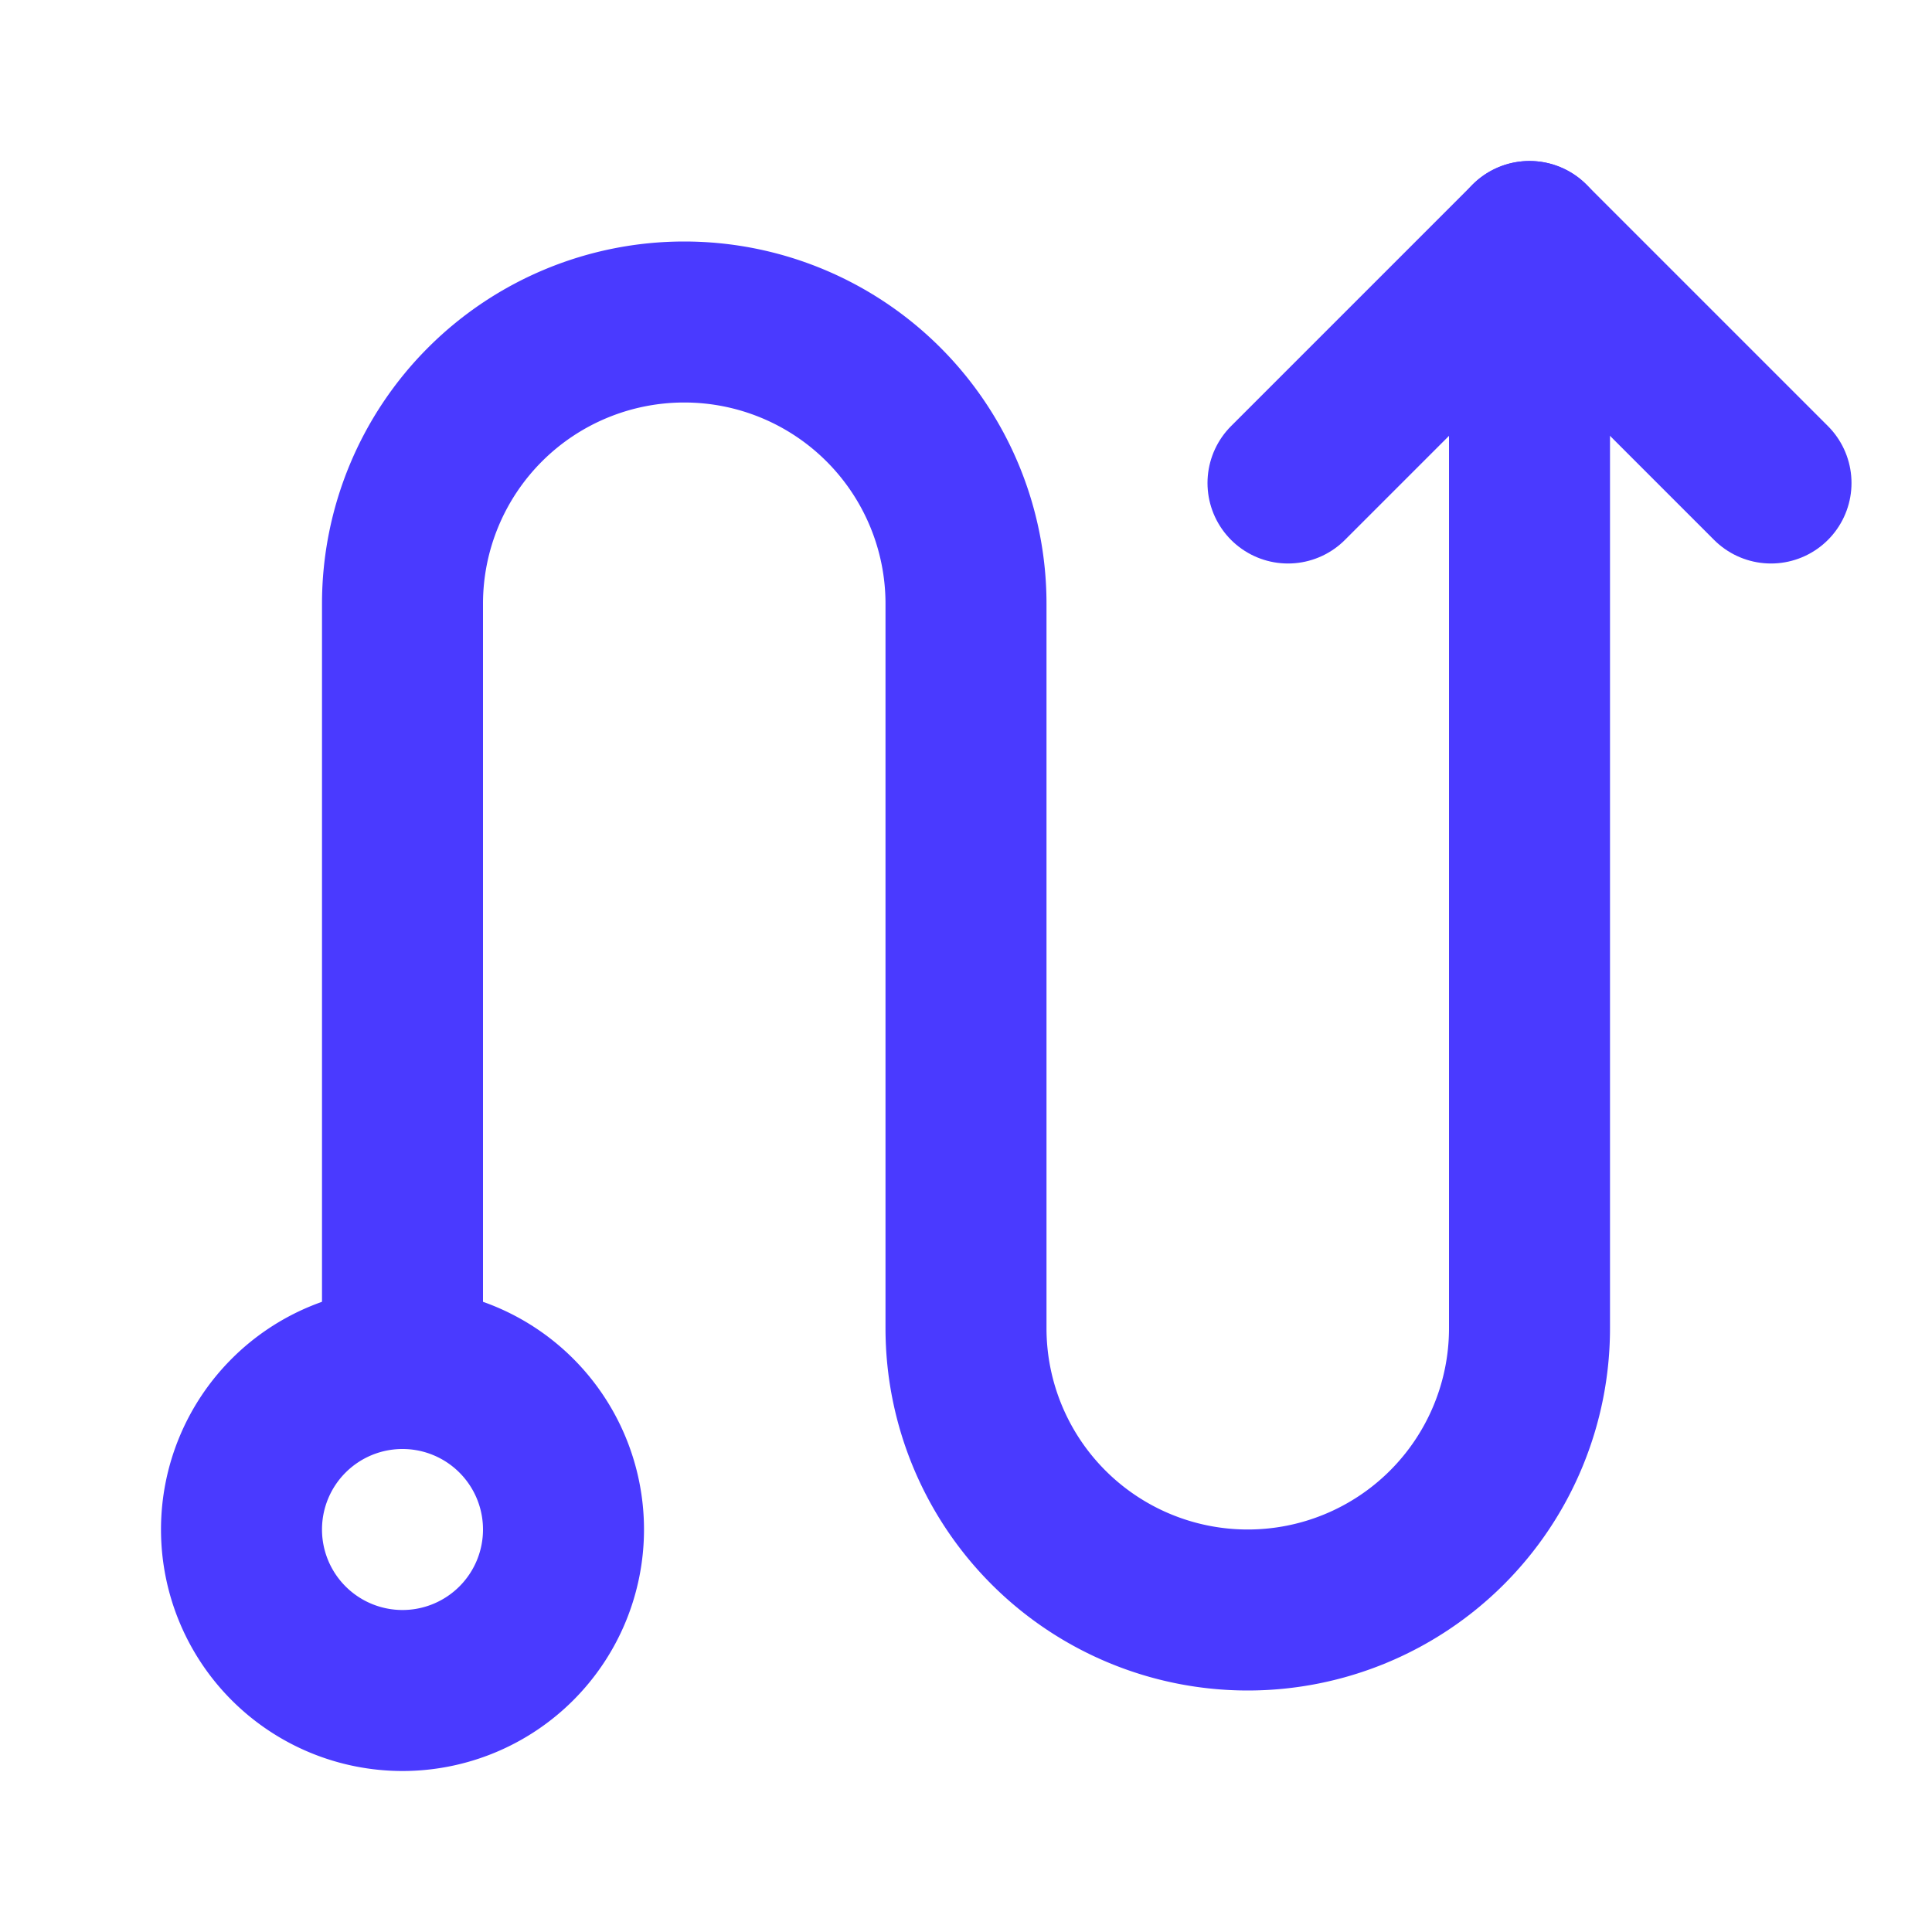 <svg  xmlns="http://www.w3.org/2000/svg"  width="24"  height="24"  viewBox="0 0 24 24"  fill="none"  stroke="#4a3aff"  stroke-width="2"  stroke-linecap="round"  stroke-linejoin="round"  class="icon icon-tabler icons-tabler-outline icon-tabler-s-turn-up"><path stroke="none" d="M0 0h24v24H0z" fill="none"/><path d="M7 19a2 2 0 1 0 -4 0a2 2 0 0 0 4 0z" /><path d="M5 17v-9.5a3.5 3.5 0 0 1 7 0v9a3.5 3.5 0 0 0 7 0v-13.5" /><path d="M16 6l3 -3l3 3" /></svg>